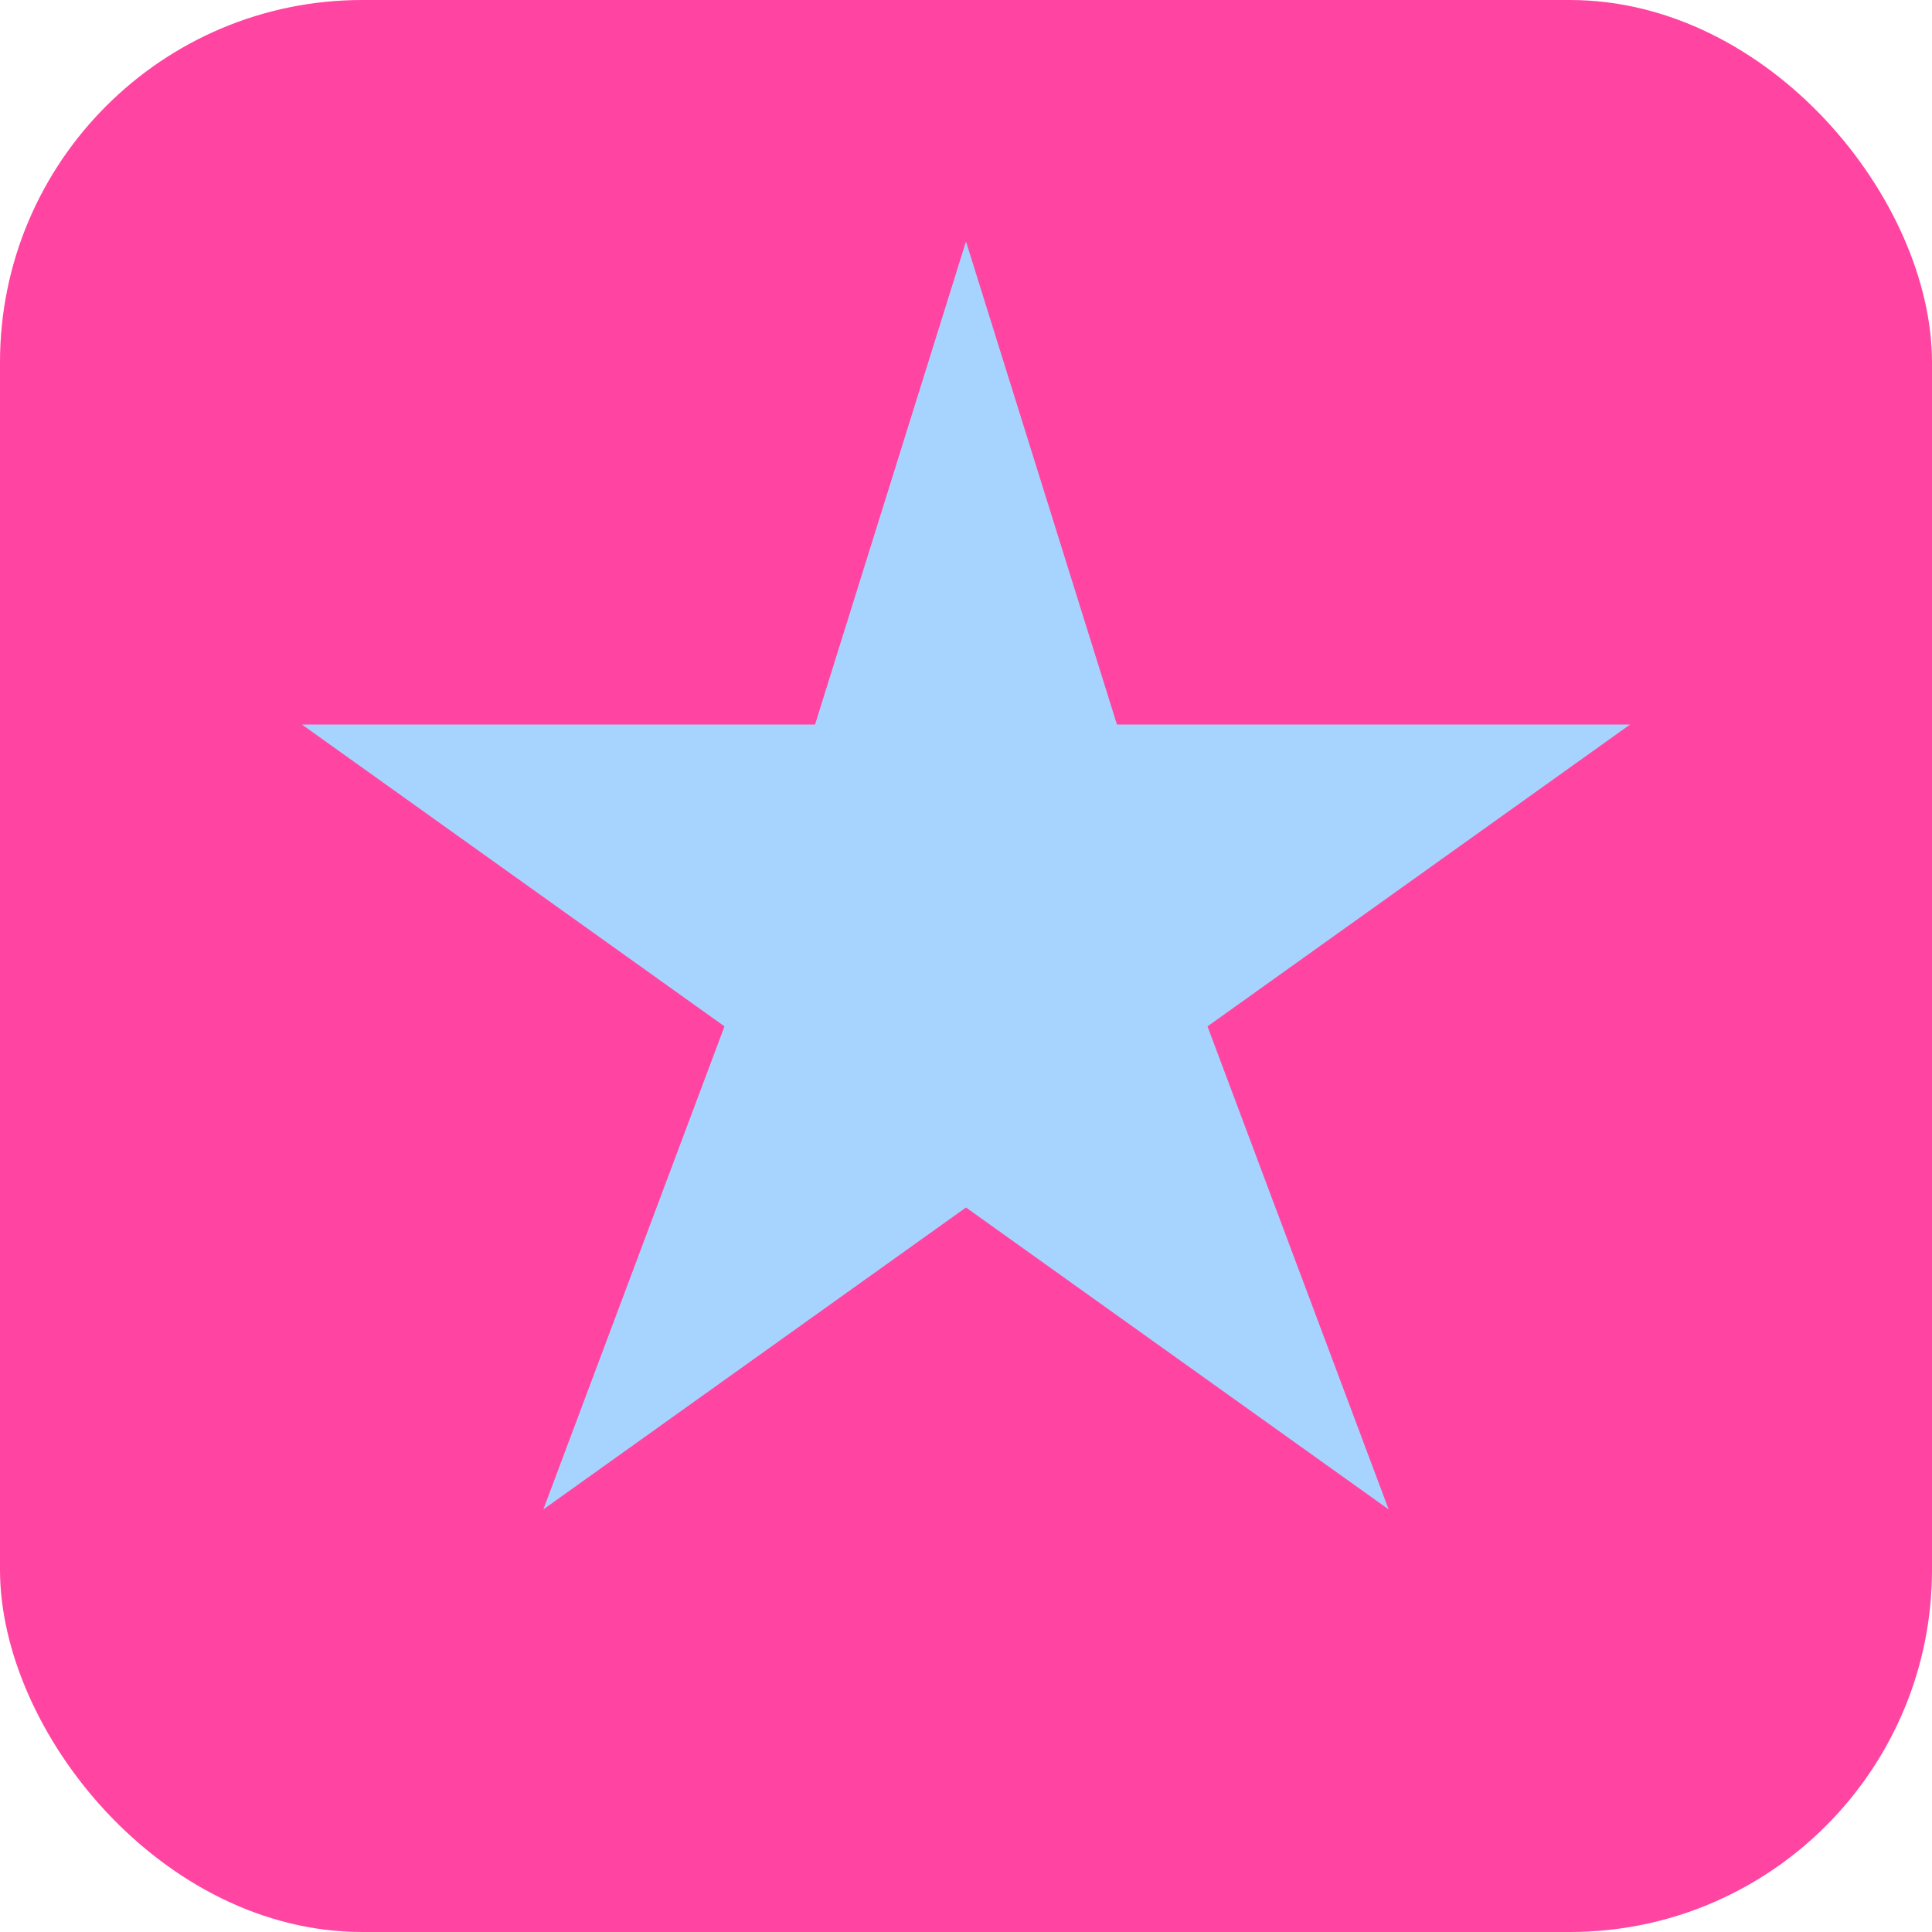 <?xml version="1.0" encoding="UTF-8"?>
<svg width="64" height="64" viewBox="0 0 64 64" xmlns="http://www.w3.org/2000/svg" aria-hidden="true">
  <rect width="64" height="64" rx="12" ry="12" fill="#FF45A1"/>
  <polygon points="32,8 37,24 54,24 40,34 46,50 32,40 18,50 24,34 10,24 27,24"
           fill="#A7D4FF"/>
</svg>
